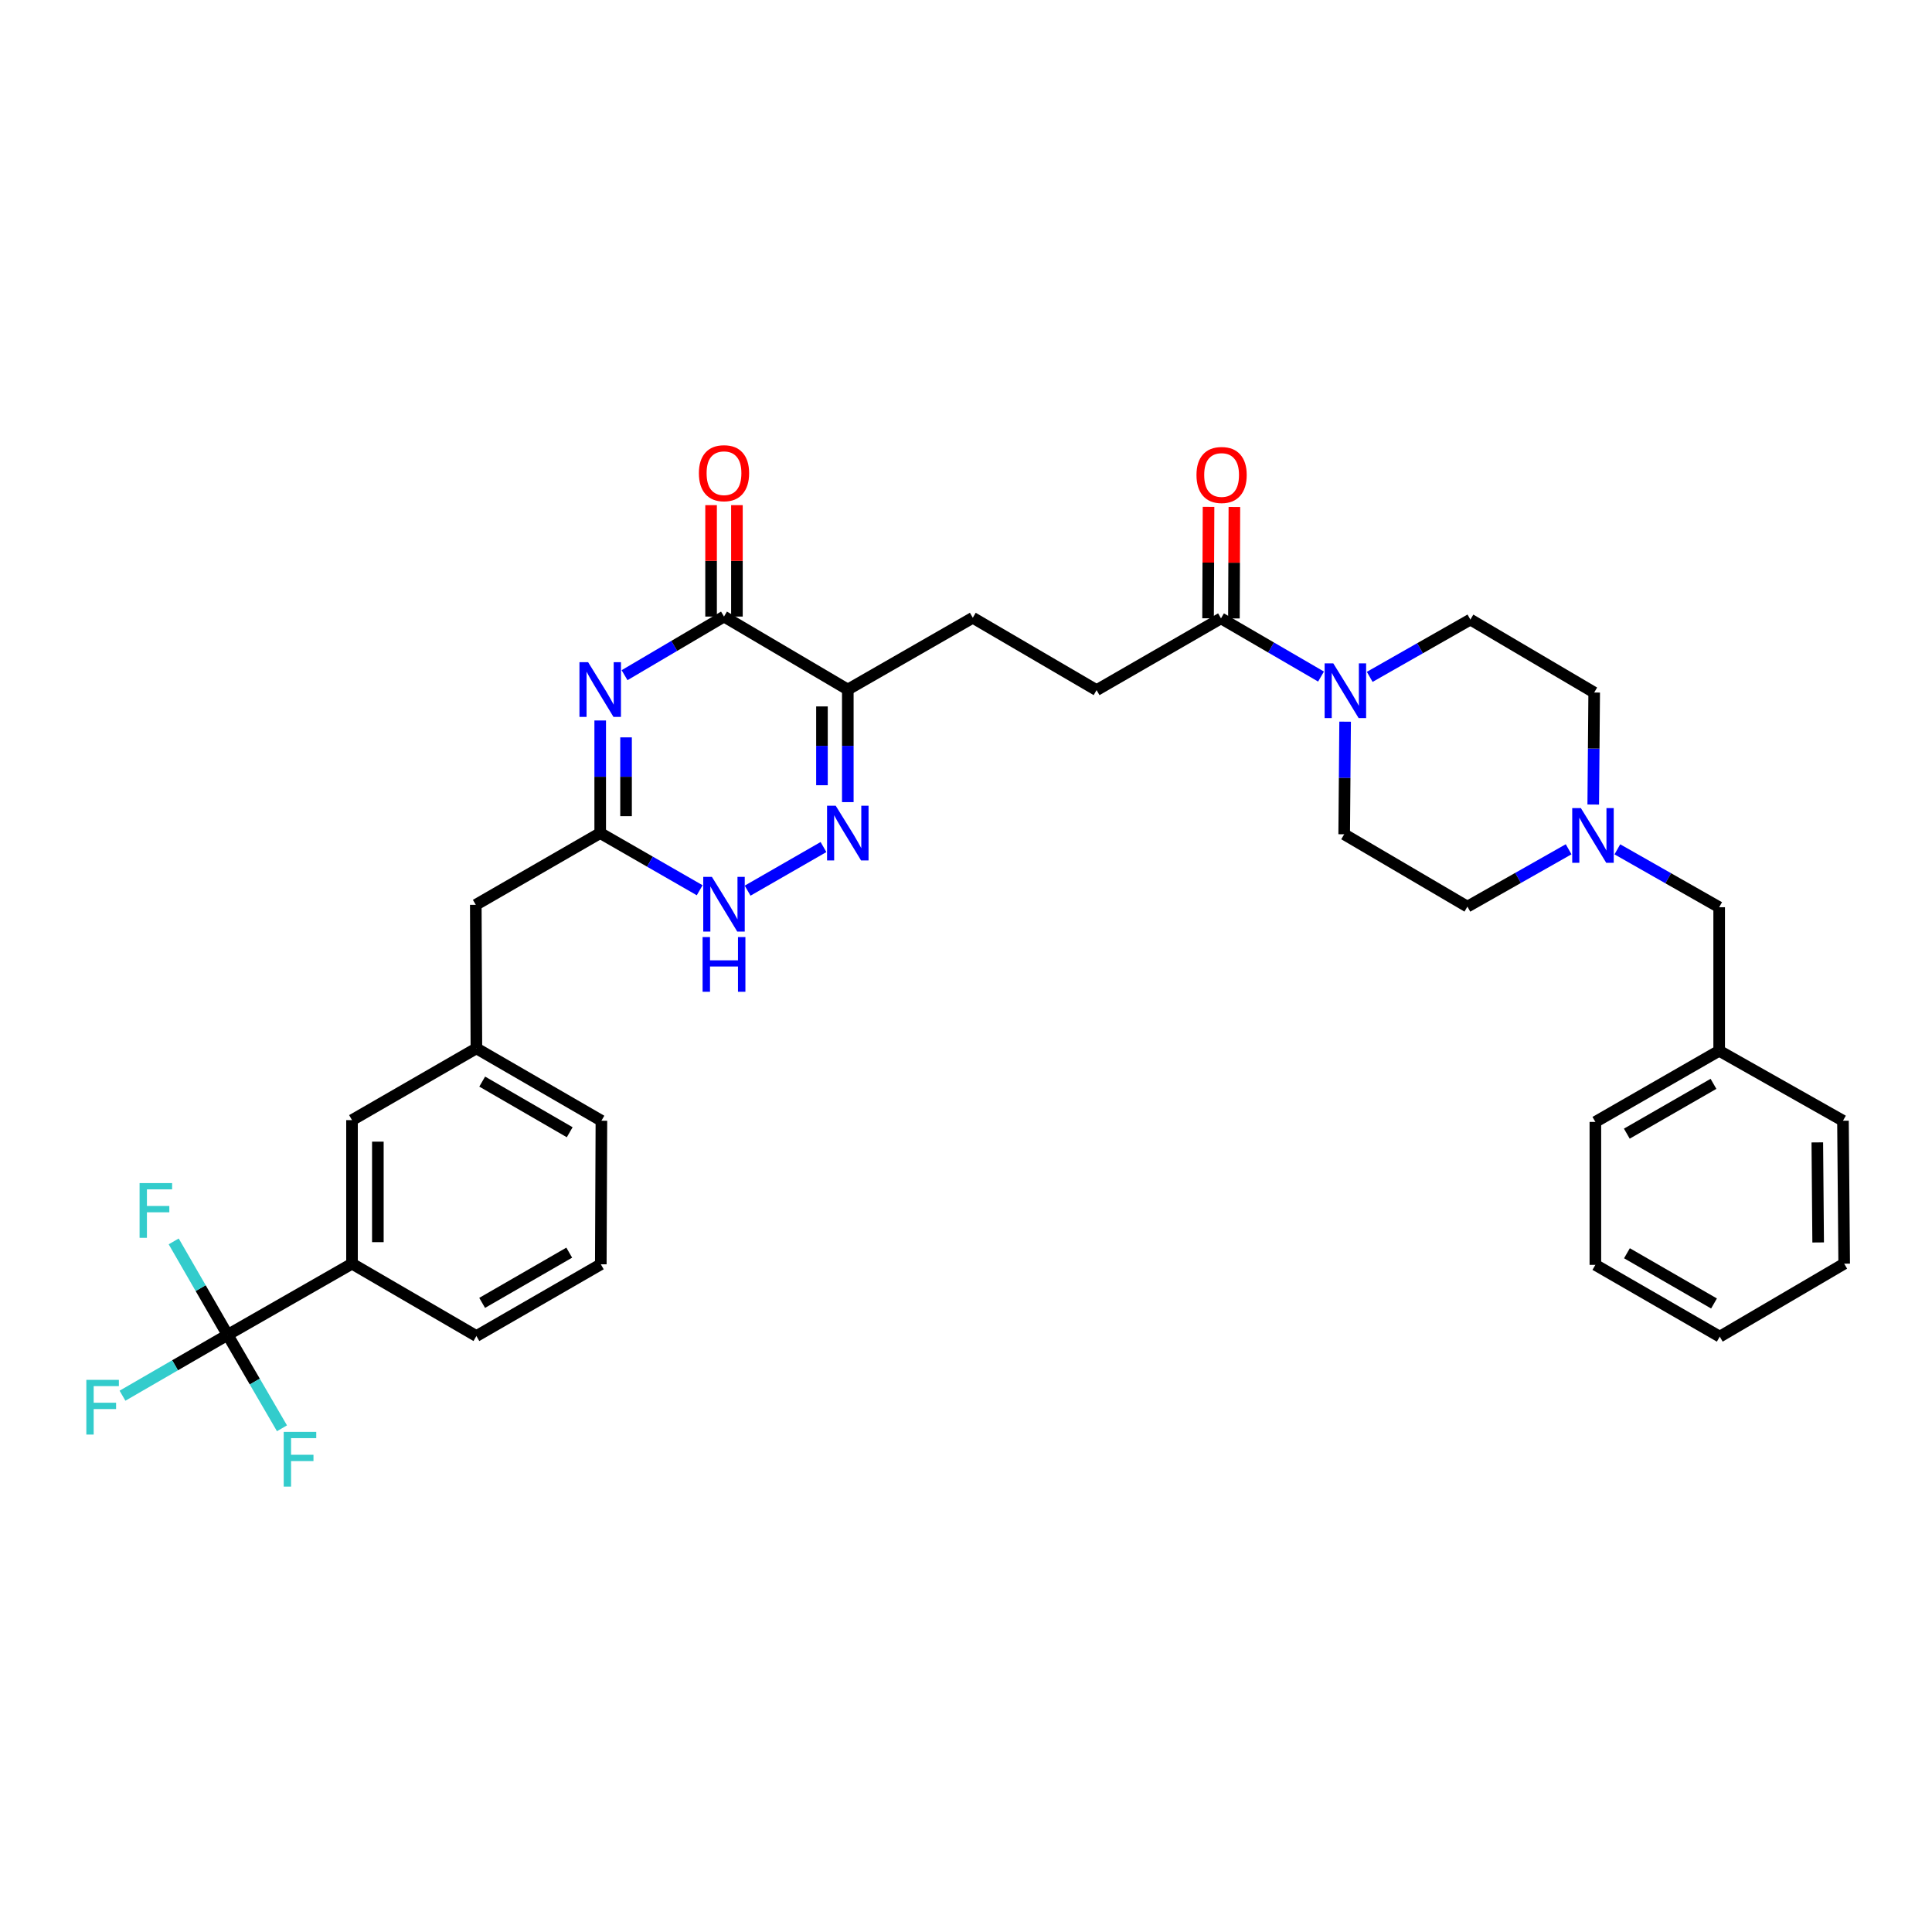 <?xml version='1.0' encoding='iso-8859-1'?>
<svg version='1.1' baseProfile='full'
              xmlns='http://www.w3.org/2000/svg'
                      xmlns:rdkit='http://www.rdkit.org/xml'
                      xmlns:xlink='http://www.w3.org/1999/xlink'
                  xml:space='preserve'
width='1000px' height='1000px' viewBox='0 0 1000 1000'>
<!-- END OF HEADER -->
<rect style='opacity:1.0;fill:#FFFFFF;stroke:none' width='1000' height='1000' x='0' y='0'> </rect>
<path class='bond-0' d='M 323.265,349.477 L 349.002,334.306' style='fill:none;fill-rule:evenodd;stroke:#0000FF;stroke-width:6px;stroke-linecap:butt;stroke-linejoin:miter;stroke-opacity:1' />
<path class='bond-0' d='M 349.002,334.306 L 374.74,319.136' style='fill:none;fill-rule:evenodd;stroke:#000000;stroke-width:6px;stroke-linecap:butt;stroke-linejoin:miter;stroke-opacity:1' />
<path class='bond-3' d='M 310.665,372.92 L 310.665,402.059' style='fill:none;fill-rule:evenodd;stroke:#0000FF;stroke-width:6px;stroke-linecap:butt;stroke-linejoin:miter;stroke-opacity:1' />
<path class='bond-3' d='M 310.665,402.059 L 310.665,431.197' style='fill:none;fill-rule:evenodd;stroke:#000000;stroke-width:6px;stroke-linecap:butt;stroke-linejoin:miter;stroke-opacity:1' />
<path class='bond-3' d='M 324.042,381.662 L 324.042,402.059' style='fill:none;fill-rule:evenodd;stroke:#0000FF;stroke-width:6px;stroke-linecap:butt;stroke-linejoin:miter;stroke-opacity:1' />
<path class='bond-3' d='M 324.042,402.059 L 324.042,422.455' style='fill:none;fill-rule:evenodd;stroke:#000000;stroke-width:6px;stroke-linecap:butt;stroke-linejoin:miter;stroke-opacity:1' />
<path class='bond-2' d='M 374.74,319.136 L 438.823,356.903' style='fill:none;fill-rule:evenodd;stroke:#000000;stroke-width:6px;stroke-linecap:butt;stroke-linejoin:miter;stroke-opacity:1' />
<path class='bond-11' d='M 381.429,319.136 L 381.429,290.298' style='fill:none;fill-rule:evenodd;stroke:#000000;stroke-width:6px;stroke-linecap:butt;stroke-linejoin:miter;stroke-opacity:1' />
<path class='bond-11' d='M 381.429,290.298 L 381.429,261.46' style='fill:none;fill-rule:evenodd;stroke:#FF0000;stroke-width:6px;stroke-linecap:butt;stroke-linejoin:miter;stroke-opacity:1' />
<path class='bond-11' d='M 368.052,319.136 L 368.052,290.298' style='fill:none;fill-rule:evenodd;stroke:#000000;stroke-width:6px;stroke-linecap:butt;stroke-linejoin:miter;stroke-opacity:1' />
<path class='bond-11' d='M 368.052,290.298 L 368.052,261.46' style='fill:none;fill-rule:evenodd;stroke:#FF0000;stroke-width:6px;stroke-linecap:butt;stroke-linejoin:miter;stroke-opacity:1' />
<path class='bond-1' d='M 438.823,415.179 L 438.823,386.041' style='fill:none;fill-rule:evenodd;stroke:#0000FF;stroke-width:6px;stroke-linecap:butt;stroke-linejoin:miter;stroke-opacity:1' />
<path class='bond-1' d='M 438.823,386.041 L 438.823,356.903' style='fill:none;fill-rule:evenodd;stroke:#000000;stroke-width:6px;stroke-linecap:butt;stroke-linejoin:miter;stroke-opacity:1' />
<path class='bond-1' d='M 425.446,406.438 L 425.446,386.041' style='fill:none;fill-rule:evenodd;stroke:#0000FF;stroke-width:6px;stroke-linecap:butt;stroke-linejoin:miter;stroke-opacity:1' />
<path class='bond-1' d='M 425.446,386.041 L 425.446,365.645' style='fill:none;fill-rule:evenodd;stroke:#000000;stroke-width:6px;stroke-linecap:butt;stroke-linejoin:miter;stroke-opacity:1' />
<path class='bond-34' d='M 426.235,438.432 L 386.965,461.002' style='fill:none;fill-rule:evenodd;stroke:#0000FF;stroke-width:6px;stroke-linecap:butt;stroke-linejoin:miter;stroke-opacity:1' />
<path class='bond-10' d='M 438.823,356.903 L 503.515,319.76' style='fill:none;fill-rule:evenodd;stroke:#000000;stroke-width:6px;stroke-linecap:butt;stroke-linejoin:miter;stroke-opacity:1' />
<path class='bond-5' d='M 310.665,431.197 L 336.409,445.994' style='fill:none;fill-rule:evenodd;stroke:#000000;stroke-width:6px;stroke-linecap:butt;stroke-linejoin:miter;stroke-opacity:1' />
<path class='bond-5' d='M 336.409,445.994 L 362.153,460.792' style='fill:none;fill-rule:evenodd;stroke:#0000FF;stroke-width:6px;stroke-linecap:butt;stroke-linejoin:miter;stroke-opacity:1' />
<path class='bond-17' d='M 310.665,431.197 L 246.27,468.34' style='fill:none;fill-rule:evenodd;stroke:#000000;stroke-width:6px;stroke-linecap:butt;stroke-linejoin:miter;stroke-opacity:1' />
<path class='bond-4' d='M 117.815,690.923 L 182.203,654.078' style='fill:none;fill-rule:evenodd;stroke:#000000;stroke-width:6px;stroke-linecap:butt;stroke-linejoin:miter;stroke-opacity:1' />
<path class='bond-19' d='M 117.815,690.923 L 131.882,715.102' style='fill:none;fill-rule:evenodd;stroke:#000000;stroke-width:6px;stroke-linecap:butt;stroke-linejoin:miter;stroke-opacity:1' />
<path class='bond-19' d='M 131.882,715.102 L 145.949,739.281' style='fill:none;fill-rule:evenodd;stroke:#33CCCC;stroke-width:6px;stroke-linecap:butt;stroke-linejoin:miter;stroke-opacity:1' />
<path class='bond-20' d='M 117.815,690.923 L 90.606,706.67' style='fill:none;fill-rule:evenodd;stroke:#000000;stroke-width:6px;stroke-linecap:butt;stroke-linejoin:miter;stroke-opacity:1' />
<path class='bond-20' d='M 90.606,706.67 L 63.398,722.417' style='fill:none;fill-rule:evenodd;stroke:#33CCCC;stroke-width:6px;stroke-linecap:butt;stroke-linejoin:miter;stroke-opacity:1' />
<path class='bond-21' d='M 117.815,690.923 L 103.861,666.735' style='fill:none;fill-rule:evenodd;stroke:#000000;stroke-width:6px;stroke-linecap:butt;stroke-linejoin:miter;stroke-opacity:1' />
<path class='bond-21' d='M 103.861,666.735 L 89.906,642.547' style='fill:none;fill-rule:evenodd;stroke:#33CCCC;stroke-width:6px;stroke-linecap:butt;stroke-linejoin:miter;stroke-opacity:1' />
<path class='bond-6' d='M 683.763,350.188 L 657.874,335.127' style='fill:none;fill-rule:evenodd;stroke:#0000FF;stroke-width:6px;stroke-linecap:butt;stroke-linejoin:miter;stroke-opacity:1' />
<path class='bond-6' d='M 657.874,335.127 L 631.985,320.065' style='fill:none;fill-rule:evenodd;stroke:#000000;stroke-width:6px;stroke-linecap:butt;stroke-linejoin:miter;stroke-opacity:1' />
<path class='bond-14' d='M 696.232,373.538 L 695.99,402.679' style='fill:none;fill-rule:evenodd;stroke:#0000FF;stroke-width:6px;stroke-linecap:butt;stroke-linejoin:miter;stroke-opacity:1' />
<path class='bond-14' d='M 695.99,402.679 L 695.748,431.821' style='fill:none;fill-rule:evenodd;stroke:#000000;stroke-width:6px;stroke-linecap:butt;stroke-linejoin:miter;stroke-opacity:1' />
<path class='bond-15' d='M 708.966,350.347 L 735.019,335.518' style='fill:none;fill-rule:evenodd;stroke:#0000FF;stroke-width:6px;stroke-linecap:butt;stroke-linejoin:miter;stroke-opacity:1' />
<path class='bond-15' d='M 735.019,335.518 L 761.071,320.689' style='fill:none;fill-rule:evenodd;stroke:#000000;stroke-width:6px;stroke-linecap:butt;stroke-linejoin:miter;stroke-opacity:1' />
<path class='bond-7' d='M 631.985,320.065 L 567.59,357.208' style='fill:none;fill-rule:evenodd;stroke:#000000;stroke-width:6px;stroke-linecap:butt;stroke-linejoin:miter;stroke-opacity:1' />
<path class='bond-16' d='M 638.673,320.093 L 638.794,291.255' style='fill:none;fill-rule:evenodd;stroke:#000000;stroke-width:6px;stroke-linecap:butt;stroke-linejoin:miter;stroke-opacity:1' />
<path class='bond-16' d='M 638.794,291.255 L 638.915,262.417' style='fill:none;fill-rule:evenodd;stroke:#FF0000;stroke-width:6px;stroke-linecap:butt;stroke-linejoin:miter;stroke-opacity:1' />
<path class='bond-16' d='M 625.296,320.037 L 625.418,291.199' style='fill:none;fill-rule:evenodd;stroke:#000000;stroke-width:6px;stroke-linecap:butt;stroke-linejoin:miter;stroke-opacity:1' />
<path class='bond-16' d='M 625.418,291.199 L 625.539,262.36' style='fill:none;fill-rule:evenodd;stroke:#FF0000;stroke-width:6px;stroke-linecap:butt;stroke-linejoin:miter;stroke-opacity:1' />
<path class='bond-8' d='M 182.203,654.078 L 182.203,579.777' style='fill:none;fill-rule:evenodd;stroke:#000000;stroke-width:6px;stroke-linecap:butt;stroke-linejoin:miter;stroke-opacity:1' />
<path class='bond-8' d='M 195.58,642.932 L 195.58,590.922' style='fill:none;fill-rule:evenodd;stroke:#000000;stroke-width:6px;stroke-linecap:butt;stroke-linejoin:miter;stroke-opacity:1' />
<path class='bond-26' d='M 182.203,654.078 L 246.583,691.525' style='fill:none;fill-rule:evenodd;stroke:#000000;stroke-width:6px;stroke-linecap:butt;stroke-linejoin:miter;stroke-opacity:1' />
<path class='bond-9' d='M 811.915,439.582 L 785.72,454.425' style='fill:none;fill-rule:evenodd;stroke:#0000FF;stroke-width:6px;stroke-linecap:butt;stroke-linejoin:miter;stroke-opacity:1' />
<path class='bond-9' d='M 785.72,454.425 L 759.526,469.269' style='fill:none;fill-rule:evenodd;stroke:#000000;stroke-width:6px;stroke-linecap:butt;stroke-linejoin:miter;stroke-opacity:1' />
<path class='bond-22' d='M 837.141,439.614 L 863.49,454.597' style='fill:none;fill-rule:evenodd;stroke:#0000FF;stroke-width:6px;stroke-linecap:butt;stroke-linejoin:miter;stroke-opacity:1' />
<path class='bond-22' d='M 863.49,454.597 L 889.839,469.581' style='fill:none;fill-rule:evenodd;stroke:#000000;stroke-width:6px;stroke-linecap:butt;stroke-linejoin:miter;stroke-opacity:1' />
<path class='bond-36' d='M 824.657,416.428 L 824.902,387.438' style='fill:none;fill-rule:evenodd;stroke:#0000FF;stroke-width:6px;stroke-linecap:butt;stroke-linejoin:miter;stroke-opacity:1' />
<path class='bond-36' d='M 824.902,387.438 L 825.147,358.449' style='fill:none;fill-rule:evenodd;stroke:#000000;stroke-width:6px;stroke-linecap:butt;stroke-linejoin:miter;stroke-opacity:1' />
<path class='bond-13' d='M 503.515,319.76 L 567.59,357.208' style='fill:none;fill-rule:evenodd;stroke:#000000;stroke-width:6px;stroke-linecap:butt;stroke-linejoin:miter;stroke-opacity:1' />
<path class='bond-12' d='M 182.203,579.777 L 246.583,542.633' style='fill:none;fill-rule:evenodd;stroke:#000000;stroke-width:6px;stroke-linecap:butt;stroke-linejoin:miter;stroke-opacity:1' />
<path class='bond-23' d='M 695.748,431.821 L 759.526,469.269' style='fill:none;fill-rule:evenodd;stroke:#000000;stroke-width:6px;stroke-linecap:butt;stroke-linejoin:miter;stroke-opacity:1' />
<path class='bond-24' d='M 761.071,320.689 L 825.147,358.449' style='fill:none;fill-rule:evenodd;stroke:#000000;stroke-width:6px;stroke-linecap:butt;stroke-linejoin:miter;stroke-opacity:1' />
<path class='bond-18' d='M 246.27,468.34 L 246.583,542.633' style='fill:none;fill-rule:evenodd;stroke:#000000;stroke-width:6px;stroke-linecap:butt;stroke-linejoin:miter;stroke-opacity:1' />
<path class='bond-28' d='M 246.583,542.633 L 311.289,580.089' style='fill:none;fill-rule:evenodd;stroke:#000000;stroke-width:6px;stroke-linecap:butt;stroke-linejoin:miter;stroke-opacity:1' />
<path class='bond-28' d='M 249.587,559.829 L 294.882,586.048' style='fill:none;fill-rule:evenodd;stroke:#000000;stroke-width:6px;stroke-linecap:butt;stroke-linejoin:miter;stroke-opacity:1' />
<path class='bond-25' d='M 889.839,469.581 L 889.839,543.875' style='fill:none;fill-rule:evenodd;stroke:#000000;stroke-width:6px;stroke-linecap:butt;stroke-linejoin:miter;stroke-opacity:1' />
<path class='bond-29' d='M 889.839,543.875 L 825.763,580.705' style='fill:none;fill-rule:evenodd;stroke:#000000;stroke-width:6px;stroke-linecap:butt;stroke-linejoin:miter;stroke-opacity:1' />
<path class='bond-29' d='M 886.894,560.997 L 842.041,586.778' style='fill:none;fill-rule:evenodd;stroke:#000000;stroke-width:6px;stroke-linecap:butt;stroke-linejoin:miter;stroke-opacity:1' />
<path class='bond-30' d='M 889.839,543.875 L 953.921,580.089' style='fill:none;fill-rule:evenodd;stroke:#000000;stroke-width:6px;stroke-linecap:butt;stroke-linejoin:miter;stroke-opacity:1' />
<path class='bond-35' d='M 246.583,691.525 L 310.977,654.39' style='fill:none;fill-rule:evenodd;stroke:#000000;stroke-width:6px;stroke-linecap:butt;stroke-linejoin:miter;stroke-opacity:1' />
<path class='bond-35' d='M 249.559,674.367 L 294.635,648.372' style='fill:none;fill-rule:evenodd;stroke:#000000;stroke-width:6px;stroke-linecap:butt;stroke-linejoin:miter;stroke-opacity:1' />
<path class='bond-27' d='M 310.977,654.39 L 311.289,580.089' style='fill:none;fill-rule:evenodd;stroke:#000000;stroke-width:6px;stroke-linecap:butt;stroke-linejoin:miter;stroke-opacity:1' />
<path class='bond-32' d='M 825.763,580.705 L 825.763,654.694' style='fill:none;fill-rule:evenodd;stroke:#000000;stroke-width:6px;stroke-linecap:butt;stroke-linejoin:miter;stroke-opacity:1' />
<path class='bond-31' d='M 953.921,580.089 L 954.545,654.078' style='fill:none;fill-rule:evenodd;stroke:#000000;stroke-width:6px;stroke-linecap:butt;stroke-linejoin:miter;stroke-opacity:1' />
<path class='bond-31' d='M 940.638,591.3 L 941.075,643.092' style='fill:none;fill-rule:evenodd;stroke:#000000;stroke-width:6px;stroke-linecap:butt;stroke-linejoin:miter;stroke-opacity:1' />
<path class='bond-33' d='M 954.545,654.078 L 890.143,691.837' style='fill:none;fill-rule:evenodd;stroke:#000000;stroke-width:6px;stroke-linecap:butt;stroke-linejoin:miter;stroke-opacity:1' />
<path class='bond-37' d='M 825.763,654.694 L 890.143,691.837' style='fill:none;fill-rule:evenodd;stroke:#000000;stroke-width:6px;stroke-linecap:butt;stroke-linejoin:miter;stroke-opacity:1' />
<path class='bond-37' d='M 842.105,648.679 L 887.171,674.679' style='fill:none;fill-rule:evenodd;stroke:#000000;stroke-width:6px;stroke-linecap:butt;stroke-linejoin:miter;stroke-opacity:1' />
<path  class='atom-0' d='M 304.405 342.743
L 313.685 357.743
Q 314.605 359.223, 316.085 361.903
Q 317.565 364.583, 317.645 364.743
L 317.645 342.743
L 321.405 342.743
L 321.405 371.063
L 317.525 371.063
L 307.565 354.663
Q 306.405 352.743, 305.165 350.543
Q 303.965 348.343, 303.605 347.663
L 303.605 371.063
L 299.925 371.063
L 299.925 342.743
L 304.405 342.743
' fill='#0000FF'/>
<path  class='atom-2' d='M 432.563 417.037
L 441.843 432.037
Q 442.763 433.517, 444.243 436.197
Q 445.723 438.877, 445.803 439.037
L 445.803 417.037
L 449.563 417.037
L 449.563 445.357
L 445.683 445.357
L 435.723 428.957
Q 434.563 427.037, 433.323 424.837
Q 432.123 422.637, 431.763 421.957
L 431.763 445.357
L 428.083 445.357
L 428.083 417.037
L 432.563 417.037
' fill='#0000FF'/>
<path  class='atom-6' d='M 368.48 453.868
L 377.76 468.868
Q 378.68 470.348, 380.16 473.028
Q 381.64 475.708, 381.72 475.868
L 381.72 453.868
L 385.48 453.868
L 385.48 482.188
L 381.6 482.188
L 371.64 465.788
Q 370.48 463.868, 369.24 461.668
Q 368.04 459.468, 367.68 458.788
L 367.68 482.188
L 364 482.188
L 364 453.868
L 368.48 453.868
' fill='#0000FF'/>
<path  class='atom-6' d='M 363.66 485.02
L 367.5 485.02
L 367.5 497.06
L 381.98 497.06
L 381.98 485.02
L 385.82 485.02
L 385.82 513.34
L 381.98 513.34
L 381.98 500.26
L 367.5 500.26
L 367.5 513.34
L 363.66 513.34
L 363.66 485.02
' fill='#0000FF'/>
<path  class='atom-7' d='M 690.105 343.36
L 699.385 358.36
Q 700.305 359.84, 701.785 362.52
Q 703.265 365.2, 703.345 365.36
L 703.345 343.36
L 707.105 343.36
L 707.105 371.68
L 703.225 371.68
L 693.265 355.28
Q 692.105 353.36, 690.865 351.16
Q 689.665 348.96, 689.305 348.28
L 689.305 371.68
L 685.625 371.68
L 685.625 343.36
L 690.105 343.36
' fill='#0000FF'/>
<path  class='atom-10' d='M 818.262 418.278
L 827.542 433.278
Q 828.462 434.758, 829.942 437.438
Q 831.422 440.118, 831.502 440.278
L 831.502 418.278
L 835.262 418.278
L 835.262 446.598
L 831.382 446.598
L 821.422 430.198
Q 820.262 428.278, 819.022 426.078
Q 817.822 423.878, 817.462 423.198
L 817.462 446.598
L 813.782 446.598
L 813.782 418.278
L 818.262 418.278
' fill='#0000FF'/>
<path  class='atom-12' d='M 361.74 244.922
Q 361.74 238.122, 365.1 234.322
Q 368.46 230.522, 374.74 230.522
Q 381.02 230.522, 384.38 234.322
Q 387.74 238.122, 387.74 244.922
Q 387.74 251.802, 384.34 255.722
Q 380.94 259.602, 374.74 259.602
Q 368.5 259.602, 365.1 255.722
Q 361.74 251.842, 361.74 244.922
M 374.74 256.402
Q 379.06 256.402, 381.38 253.522
Q 383.74 250.602, 383.74 244.922
Q 383.74 239.362, 381.38 236.562
Q 379.06 233.722, 374.74 233.722
Q 370.42 233.722, 368.06 236.522
Q 365.74 239.322, 365.74 244.922
Q 365.74 250.642, 368.06 253.522
Q 370.42 256.402, 374.74 256.402
' fill='#FF0000'/>
<path  class='atom-17' d='M 619.297 245.851
Q 619.297 239.051, 622.657 235.251
Q 626.017 231.451, 632.297 231.451
Q 638.577 231.451, 641.937 235.251
Q 645.297 239.051, 645.297 245.851
Q 645.297 252.731, 641.897 256.651
Q 638.497 260.531, 632.297 260.531
Q 626.057 260.531, 622.657 256.651
Q 619.297 252.771, 619.297 245.851
M 632.297 257.331
Q 636.617 257.331, 638.937 254.451
Q 641.297 251.531, 641.297 245.851
Q 641.297 240.291, 638.937 237.491
Q 636.617 234.651, 632.297 234.651
Q 627.977 234.651, 625.617 237.451
Q 623.297 240.251, 623.297 245.851
Q 623.297 251.571, 625.617 254.451
Q 627.977 257.331, 632.297 257.331
' fill='#FF0000'/>
<path  class='atom-20' d='M 146.851 741.143
L 163.691 741.143
L 163.691 744.383
L 150.651 744.383
L 150.651 752.983
L 162.251 752.983
L 162.251 756.263
L 150.651 756.263
L 150.651 769.463
L 146.851 769.463
L 146.851 741.143
' fill='#33CCCC'/>
<path  class='atom-21' d='M 44.689 714.211
L 61.529 714.211
L 61.529 717.451
L 48.489 717.451
L 48.489 726.051
L 60.089 726.051
L 60.089 729.331
L 48.489 729.331
L 48.489 742.531
L 44.689 742.531
L 44.689 714.211
' fill='#33CCCC'/>
<path  class='atom-22' d='M 72.245 612.369
L 89.085 612.369
L 89.085 615.609
L 76.045 615.609
L 76.045 624.209
L 87.645 624.209
L 87.645 627.489
L 76.045 627.489
L 76.045 640.689
L 72.245 640.689
L 72.245 612.369
' fill='#33CCCC'/>
</svg>
